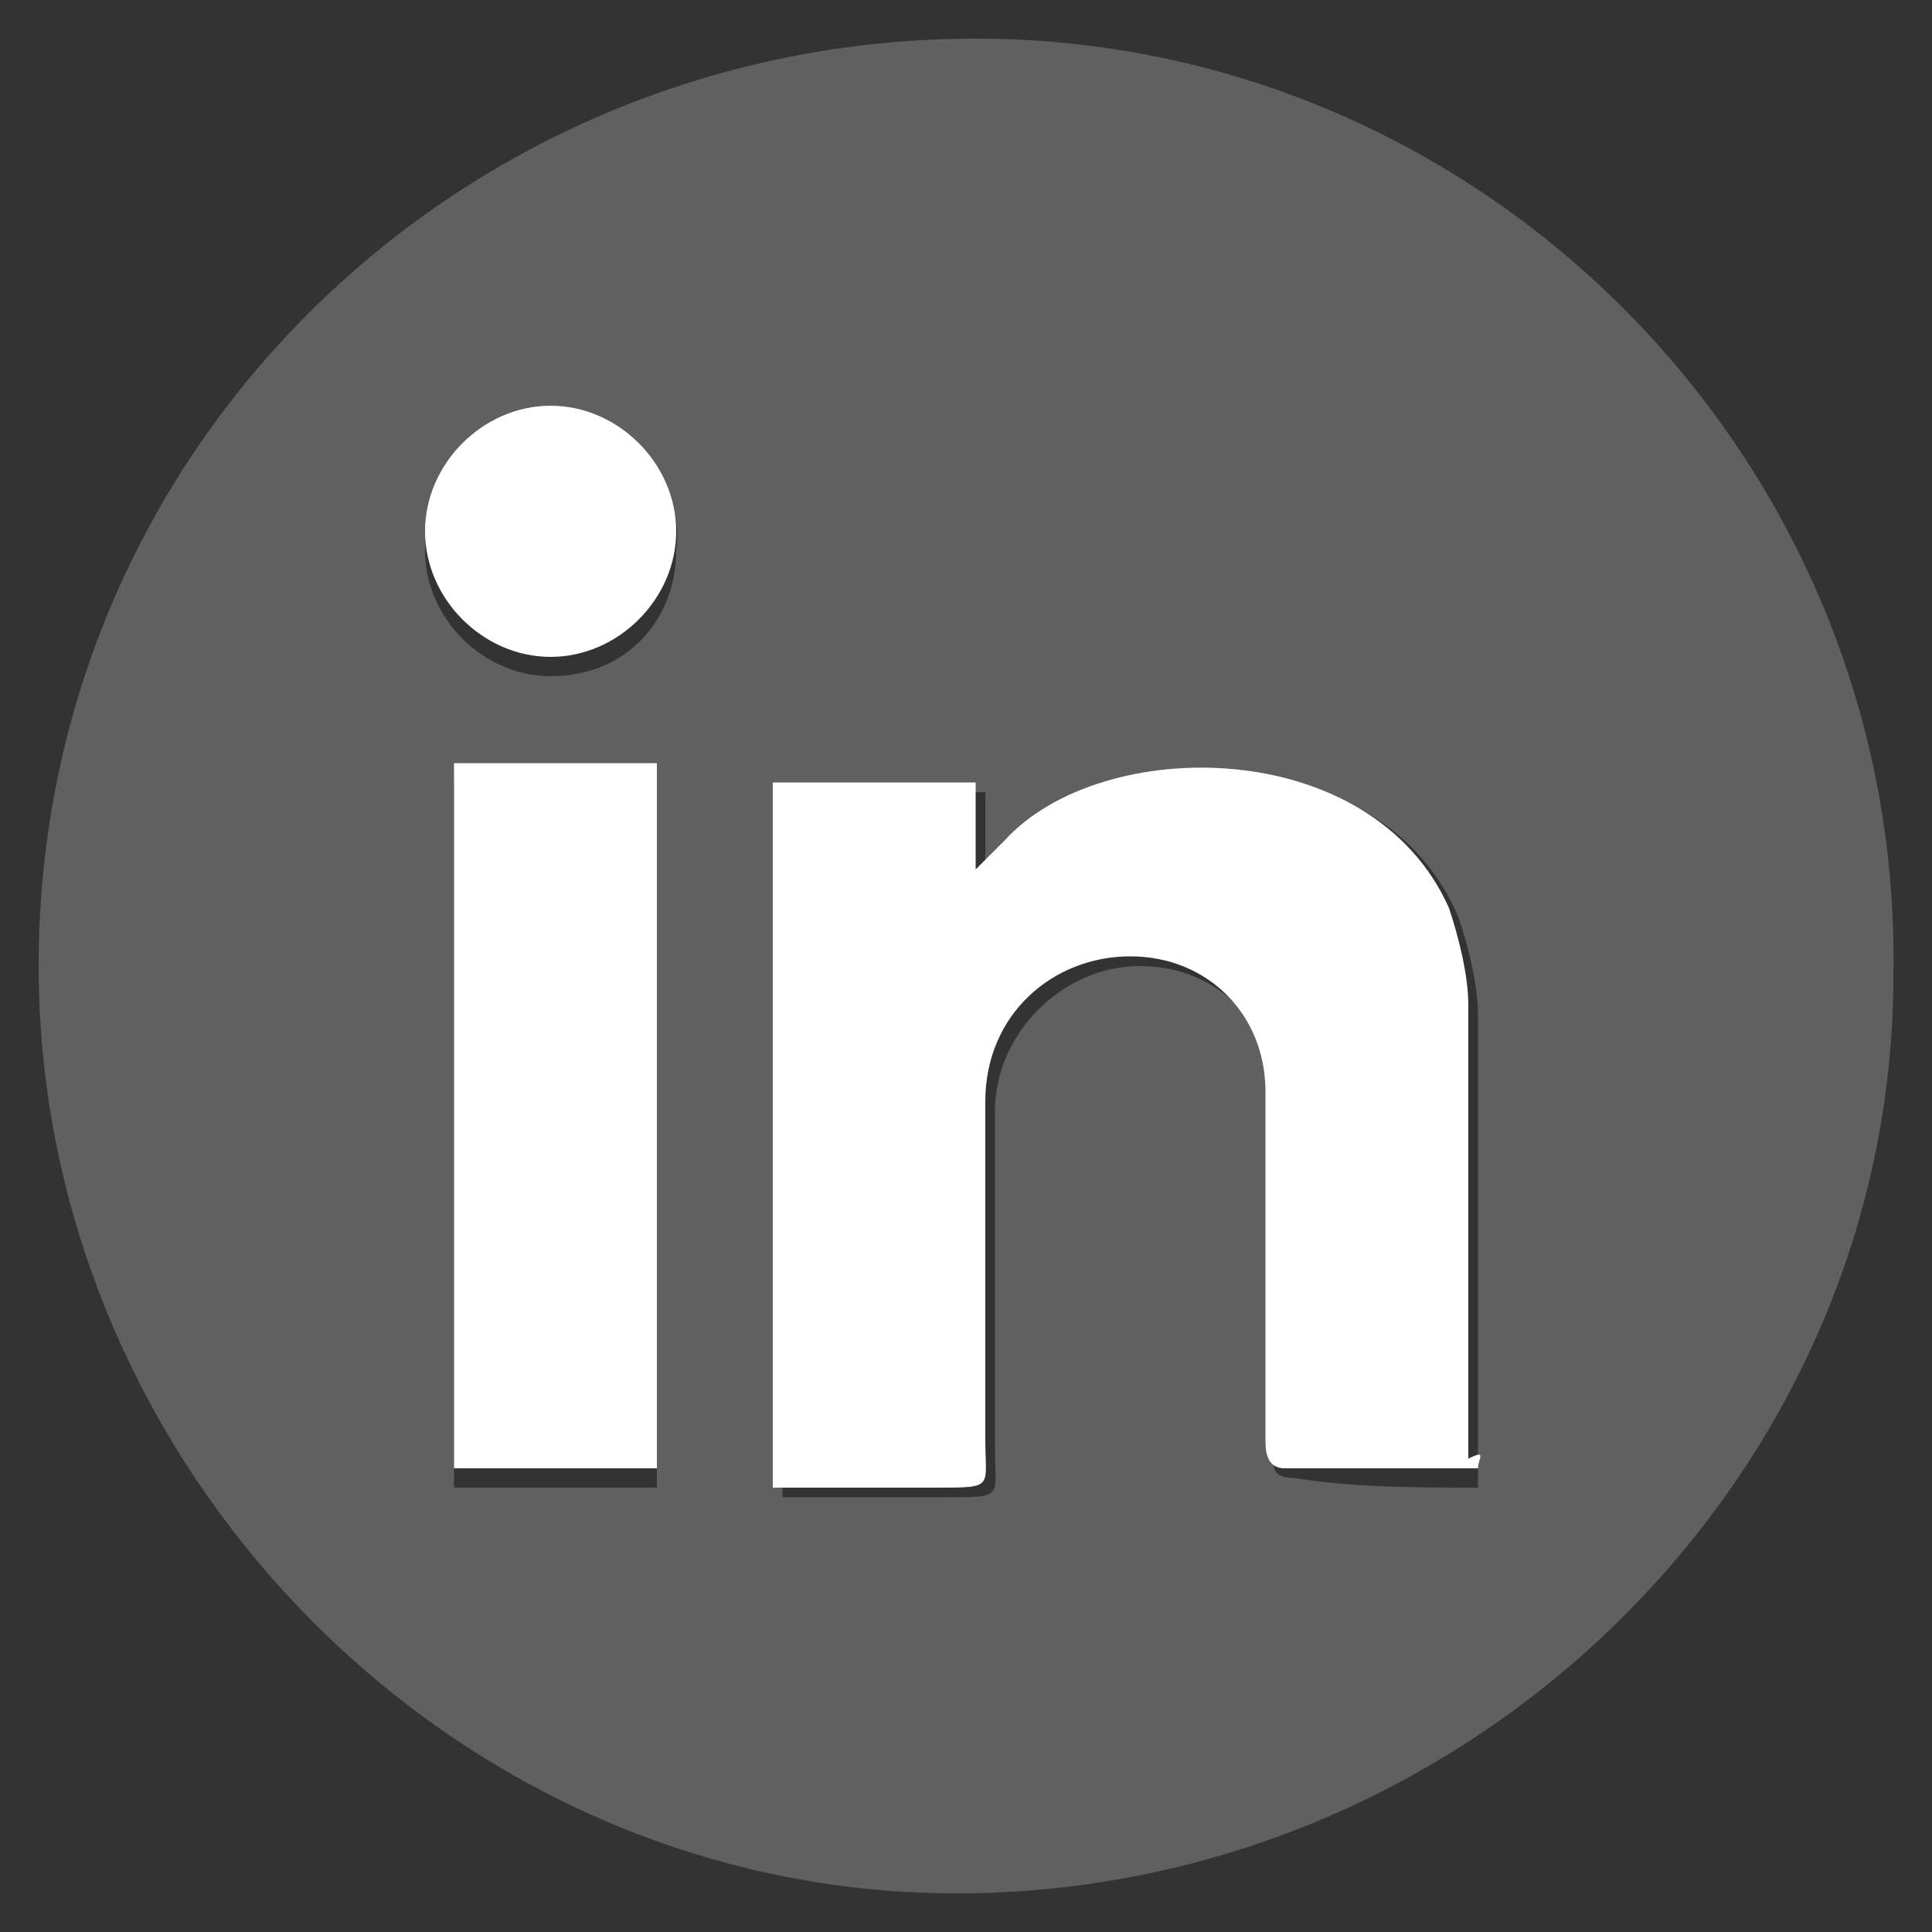 <?xml version="1.0" encoding="utf-8"?>
<!-- Generator: Adobe Illustrator 19.0.0, SVG Export Plug-In . SVG Version: 6.00 Build 0)  -->
<svg version="1.1" id="Layer_1" xmlns="http://www.w3.org/2000/svg" xmlns:xlink="http://www.w3.org/1999/xlink" x="0px" y="0px"
	 viewBox="0 0 20 20" style="enable-background:new 0 0 20 20;" xml:space="preserve">
<rect x="0" y="0" width="20" height="20" fill="#333333" stroke="none"/>
<style type="text/css">
	.st0{fill:#606060;}
	.st1{fill:#FFFFFF;}
</style>
<g>
	<path class="st0" d="M0.4,10c0-5.4,4.4-9.6,9.7-9.6c5.3,0,9.6,4.4,9.5,9.7c0,5.2-4.4,9.5-9.7,9.5C4.7,19.6,0.4,15.2,0.4,10z
		 M15.3,15.4c0-0.1,0-0.2,0-0.2c0-1.6,0-3.1,0-4.7c0-0.3-0.1-0.7-0.2-1c-0.8-1.9-3.6-1.8-4.6-0.7c-0.1,0.1-0.2,0.2-0.3,0.3
		c0-0.4,0-0.6,0-0.9c-0.7,0-1.4,0-2.1,0c0,2.4,0,4.8,0,7.3c0.6,0,1.1,0,1.7,0c0.6,0,0.5,0,0.5-0.5c0-1.2,0-2.3,0-3.5
		c0-0.8,0.7-1.5,1.5-1.5c0.8,0,1.4,0.6,1.4,1.4c0,0.1,0,0.2,0,0.3c0,1.1,0,2.2,0,3.3c0,0.1-0.1,0.3,0.2,0.3
		C14,15.4,14.7,15.4,15.3,15.4z M6.8,8.1c-0.7,0-1.4,0-2.1,0c0,2.4,0,4.8,0,7.3c0.7,0,1.4,0,2.1,0C6.8,12.9,6.8,10.5,6.8,8.1z
		 M5.7,4.4C5,4.4,4.4,5,4.4,5.7C4.4,6.4,5,7,5.7,7C6.5,7,7,6.4,7,5.7C7.1,5,6.5,4.4,5.7,4.4z"/>
	<path id="XMLID_3_" class="st1" d="M15.3,15.2c-0.7,0-1.3,0-2,0c-0.2,0-0.2-0.2-0.2-0.3c0-1.1,0-2.2,0-3.3c0-0.1,0-0.2,0-0.3
		c0-0.8-0.6-1.4-1.4-1.4c-0.8,0-1.5,0.6-1.5,1.5c0,1.2,0,2.3,0,3.5c0,0.5,0.1,0.5-0.5,0.5c-0.5,0-1.1,0-1.7,0c0-2.4,0-4.8,0-7.3
		c0.7,0,1.4,0,2.1,0c0,0.3,0,0.6,0,0.9c0.1-0.1,0.2-0.2,0.3-0.3c1-1.1,3.8-1.1,4.6,0.7c0.1,0.3,0.2,0.7,0.2,1c0,1.6,0,3.1,0,4.7
		C15.4,15,15.3,15.1,15.3,15.2z"/>
	<path id="XMLID_2_" class="st1" d="M6.8,7.9c0,2.4,0,4.8,0,7.3c-0.7,0-1.4,0-2.1,0c0-2.4,0-4.8,0-7.3C5.4,7.9,6.1,7.9,6.8,7.9z"/>
	<path id="XMLID_1_" class="st1" d="M5.7,4.2c0.7,0,1.3,0.6,1.3,1.3c0,0.7-0.6,1.3-1.3,1.3C5,6.8,4.4,6.2,4.4,5.5
		C4.4,4.8,5,4.2,5.7,4.2z"/>
</g>
</svg>
